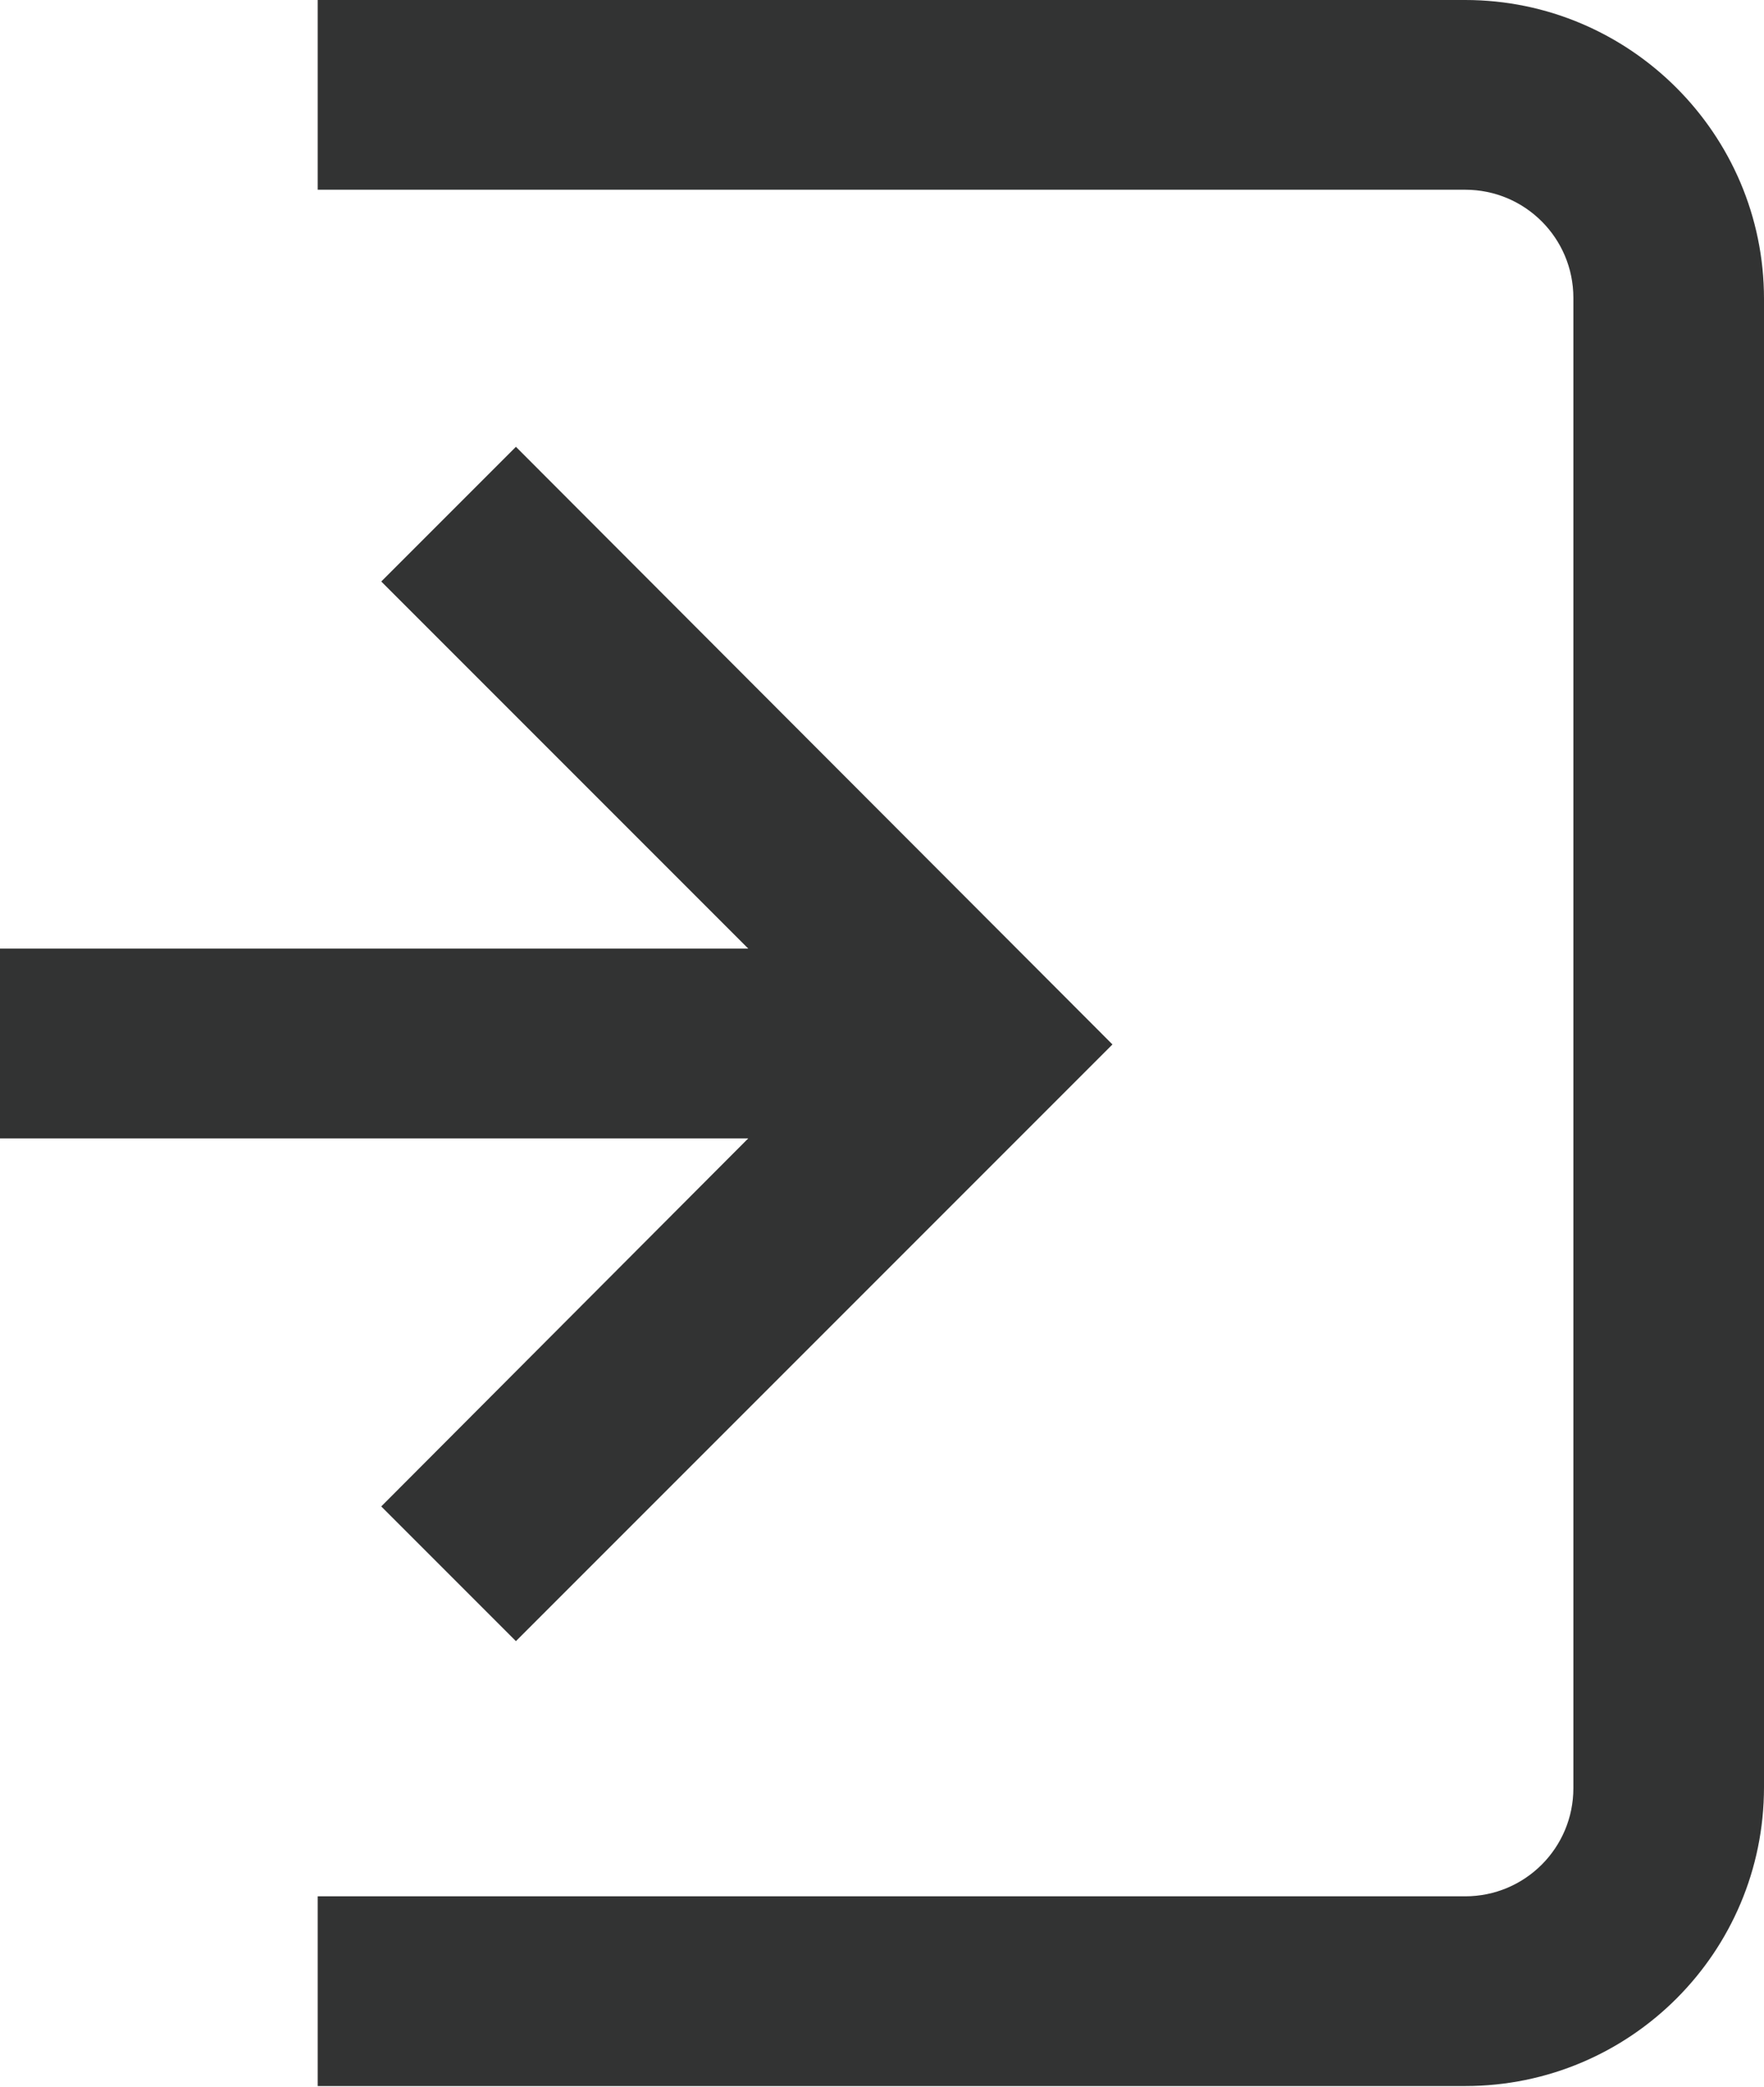 <?xml version="1.0" encoding="UTF-8"?><svg id="_レイヤー_2" xmlns="http://www.w3.org/2000/svg" viewBox="0 0 18.6 22"><defs><style>.cls-1{fill:#323333;}</style></defs><g id="_レイヤー_1-2"><path class="cls-1" d="m15.45,0H3.35v2h12.1c.63,0,1.14.51,1.14,1.14v15.71c0,.63-.51,1.14-1.14,1.14H3.35v2h12.1c1.74,0,3.15-1.41,3.15-3.15V3.15C18.6,1.41,17.18,0,15.45,0h0Z"/><path class="cls-1" d="m4.02,15.88l1.42,1.42,6.29-6.29-6.29-6.3-1.42,1.42,3.87,3.87H0v2h7.89l-3.87,3.88Z"/></g></svg>